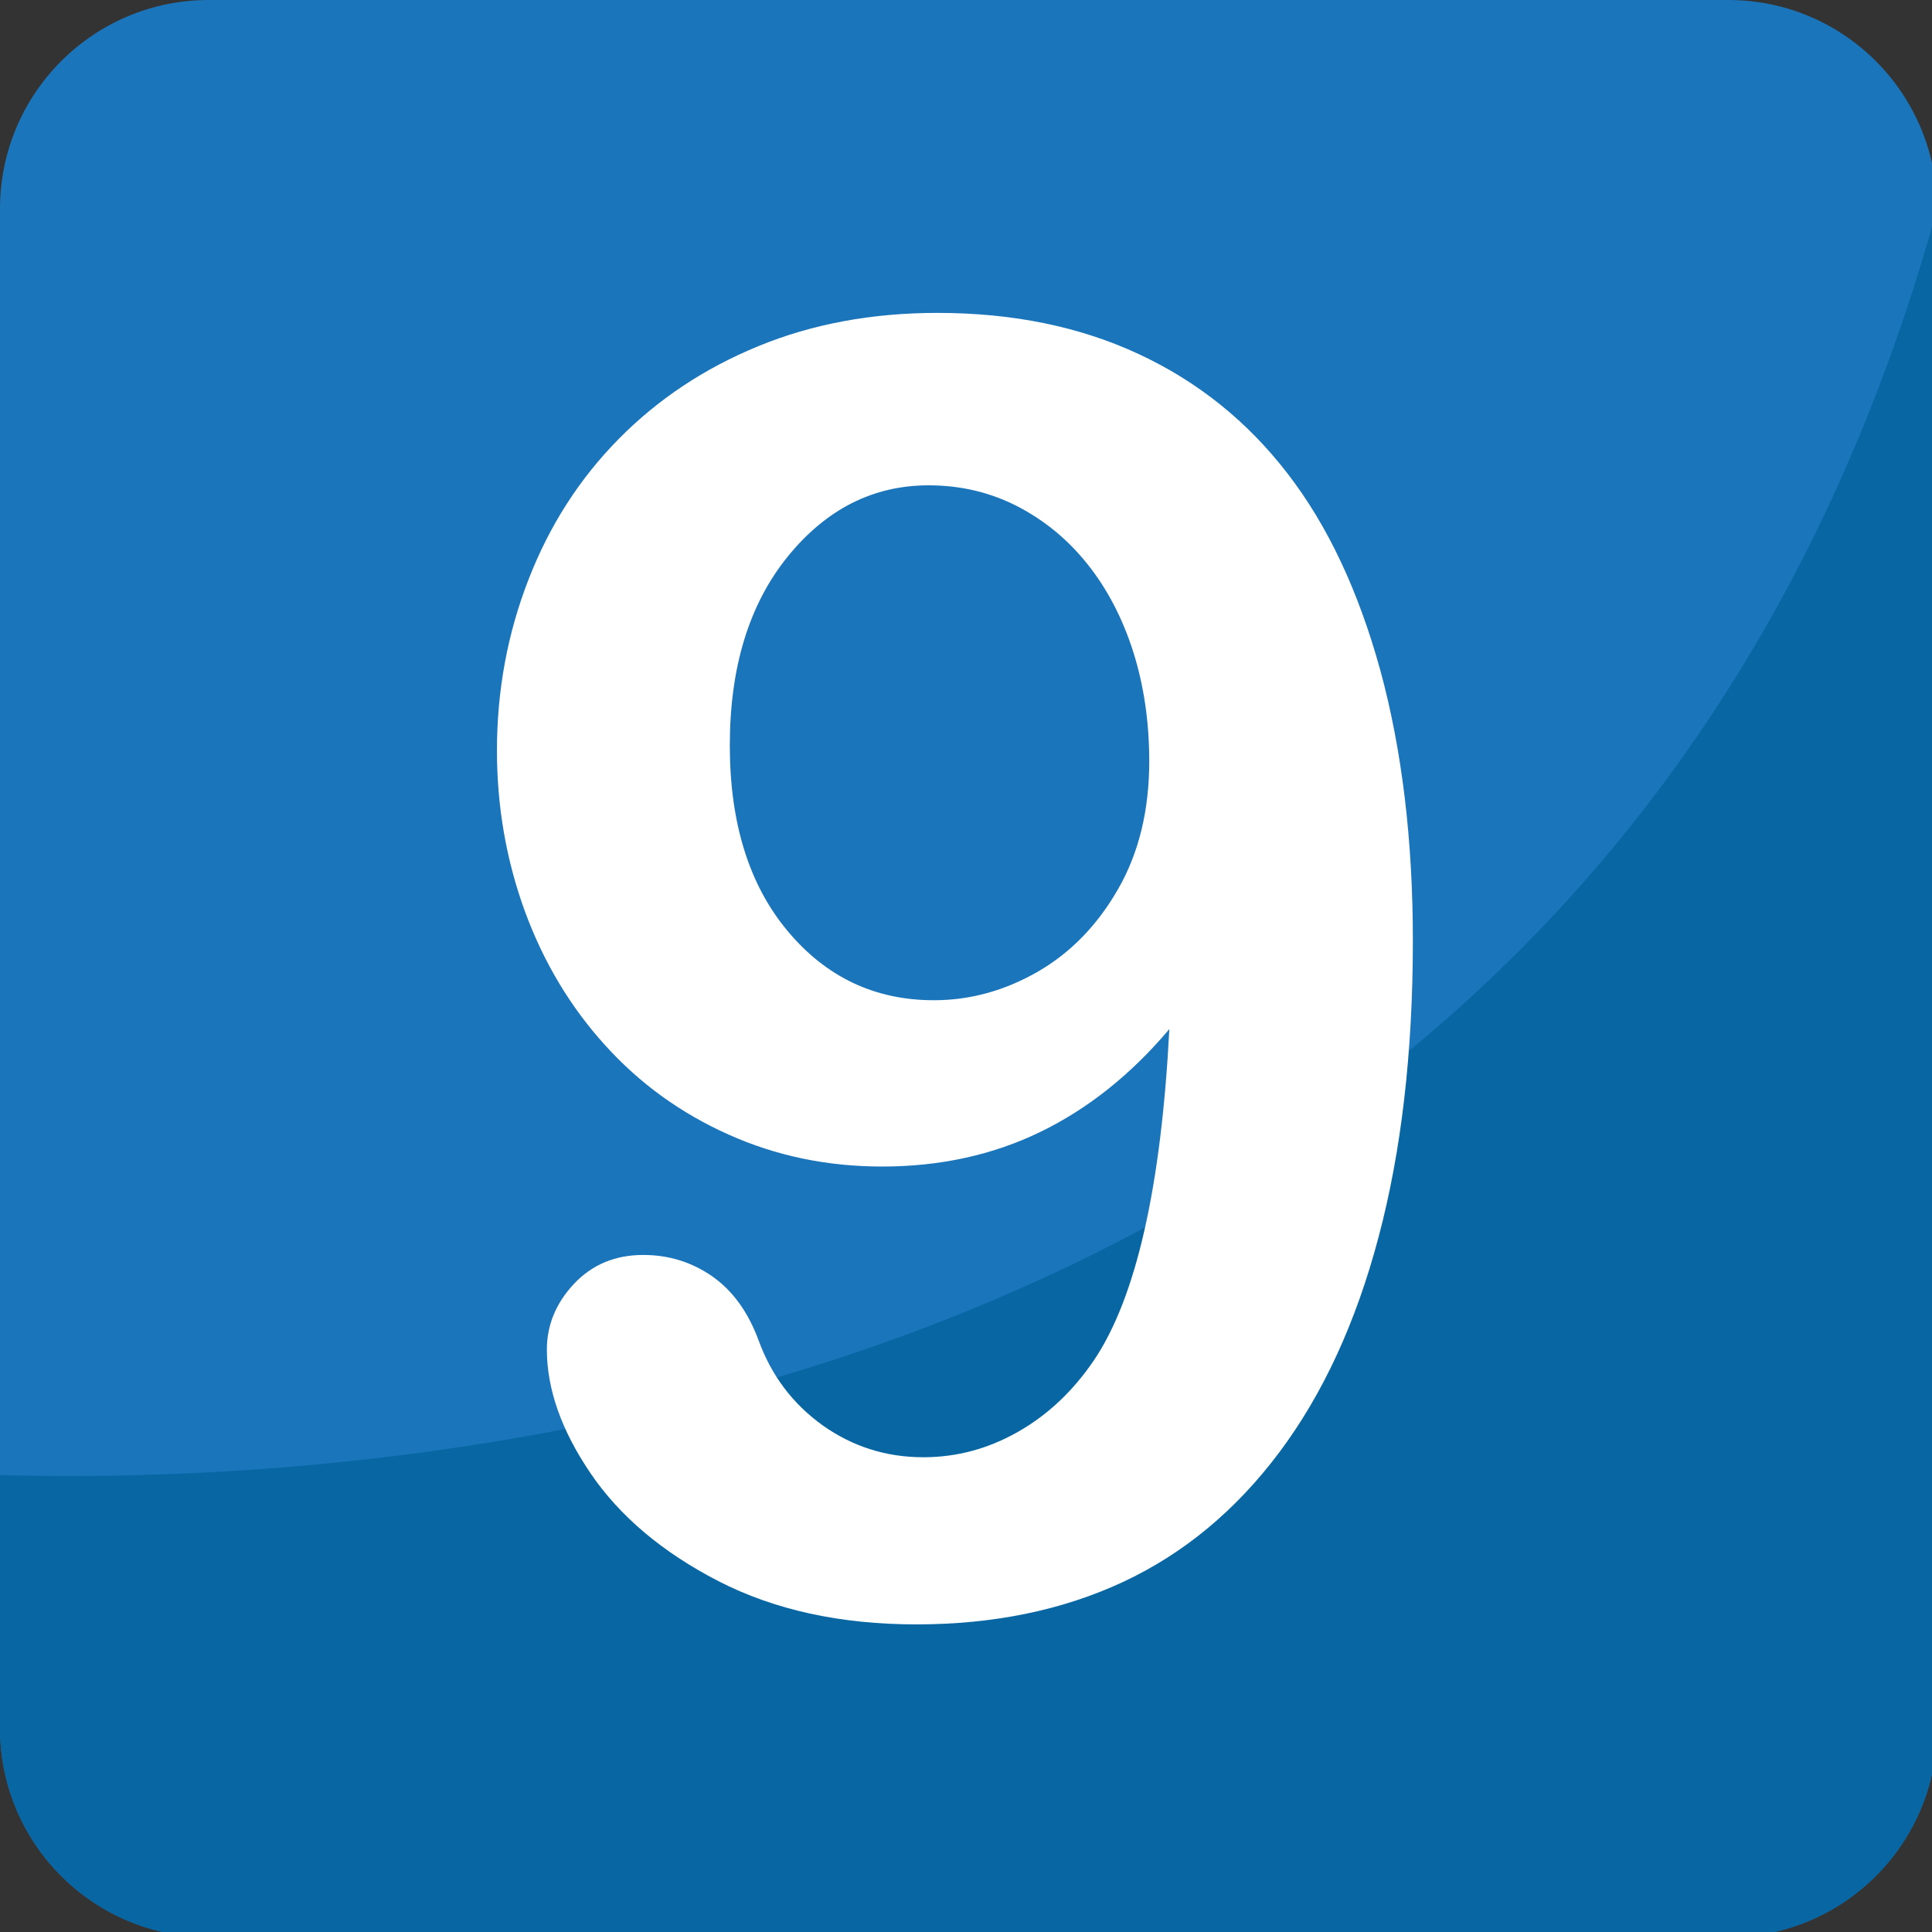 <svg xmlns="http://www.w3.org/2000/svg" viewBox="0 0 64 64" enable-background="new 0 0 64 64"><rect x="0" y="0" width="64" height="64" fill="#333333" stroke="none"/><path fill="#1b75bb" d="M64.166,57.249c0,3.823-3.095,6.92-6.914,6.92H6.914C3.098,64.169,0,61.072,0,57.249V6.916    C0,3.098,3.098,0,6.914,0h50.338c3.819,0,6.914,3.098,6.914,6.916V57.249z"/><path fill="#0867a3" d="m0 48.86v8.389c0 3.823 3.098 6.92 6.914 6.92h50.34c3.819 0 6.914-3.097 6.914-6.92v-50.33c-10.955 39.802-50.35 42.33-64.17 41.944"/><path fill="#fff" d="m38.736 34.09c-1.273 1.508-2.701 2.644-4.277 3.408-1.573.763-3.32 1.145-5.237 1.145-1.819 0-3.514-.353-5.087-1.059-1.579-.705-2.943-1.69-4.09-2.96-1.149-1.266-2.036-2.744-2.657-4.435-.617-1.693-.926-3.467-.926-5.324 0-1.989.349-3.881 1.047-5.67.692-1.786 1.689-3.339 2.986-4.653 1.295-1.315 2.836-2.34 4.626-3.075 1.788-.735 3.765-1.102 5.931-1.102 2.493 0 4.717.454 6.669 1.364 1.955.909 3.599 2.228 4.931 3.958 1.337 1.73 2.357 3.91 3.079 6.54.714 2.631 1.072 5.609 1.072 8.933 0 3.713-.383 6.987-1.136 9.819-.749 2.832-1.849 5.211-3.291 7.135-1.442 1.922-3.165 3.353-5.18 4.293-2.01.935-4.29 1.403-6.838 1.403-2.515 0-4.701-.478-6.56-1.433-1.854-.956-3.266-2.148-4.233-3.569-.966-1.422-1.449-2.789-1.449-4.104 0-.808.3-1.537.899-2.176.601-.637 1.364-.956 2.294-.956.848 0 1.61.239 2.287.71.678.475 1.19 1.185 1.539 2.133.424 1.161 1.131 2.093 2.113 2.799.992.705 2.103 1.059 3.339 1.059 1.104 0 2.148-.28 3.132-.84.991-.562 1.829-1.354 2.524-2.379 1.39-2.069 2.222-5.723 2.493-10.964m-.666-8.875c0-1.313-.182-2.527-.536-3.643-.357-1.11-.86-2.071-1.509-2.883-.648-.814-1.421-1.449-2.317-1.914-.903-.465-1.885-.698-2.947-.698-1.835 0-3.394.789-4.671 2.365-1.275 1.577-1.914 3.66-1.914 6.252 0 2.57.639 4.62 1.914 6.146 1.277 1.529 2.891 2.294 4.847 2.294 1.198 0 2.344-.315 3.438-.944 1.092-.629 1.979-1.543 2.666-2.742s1.029-2.609 1.029-4.233"/></svg>